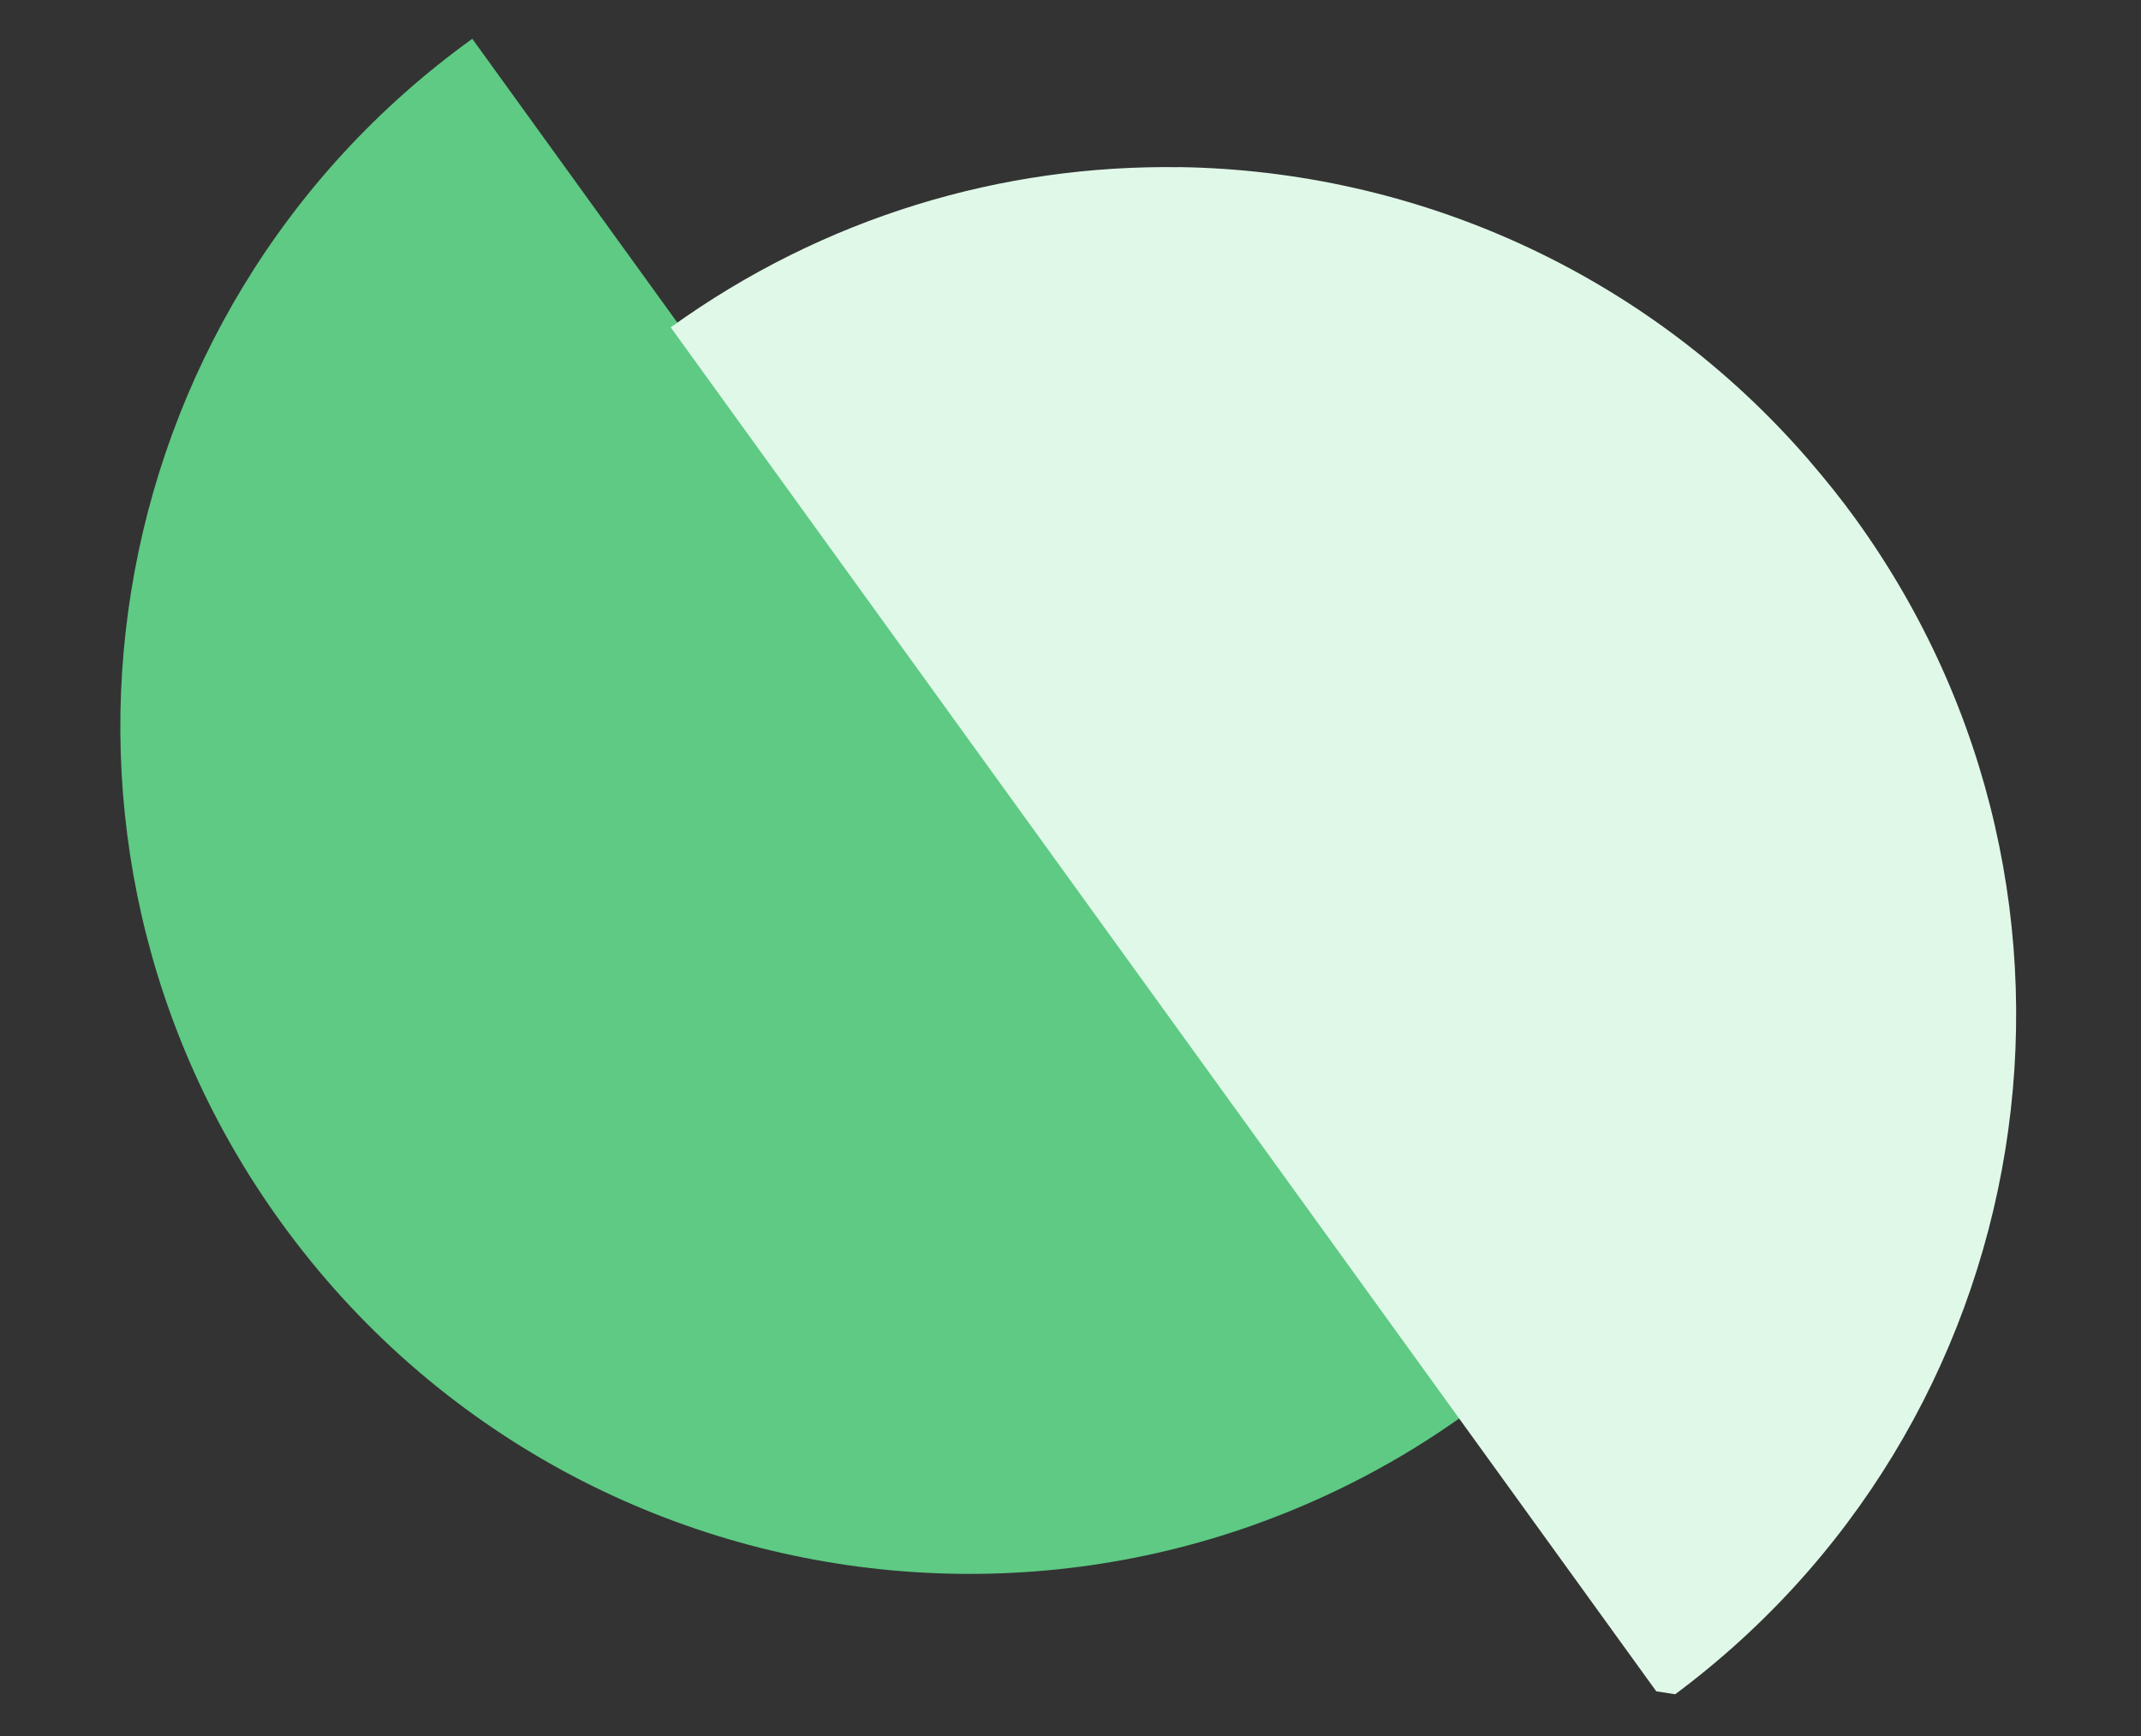 <svg viewBox="0 0 439 356" fill="none" xmlns="http://www.w3.org/2000/svg">
    <rect x="0" y="0" width="439" height="356" fill="#333333" stroke="none"/>
    <g clip-path="url(#clip0_2074_42475)">
        <g style="mix-blend-mode:multiply">
            <path d="M257.202 312.618C272.292 307.233 286.9 299.713 300.546 289.877L96.839 7.953C18.921 64.11 1.36 172.752 57.608 250.603C73.404 272.465 93.339 289.562 115.57 301.627C158.65 324.992 210.331 329.345 257.213 312.619L257.202 312.618Z"
                  fill="#5ECA84"/>
        </g>
        <path d="M370.996 94.457C337.604 55.767 290.114 34.969 241.749 34.261L241.746 34.281C205.635 33.749 169.054 44.387 137.53 67.119L341.238 349.033C419.157 292.876 436.717 184.234 380.469 106.383C377.467 102.228 374.282 98.287 371.003 94.479L371.007 94.458L370.996 94.457Z"
              fill="#E0F8E8"/>
    </g>
    <defs>
        <clipPath id="clip0_2074_42475">
            <rect width="297.418" height="397.864" fill="white" transform="translate(438.904 61.245) rotate(98.855)"/>
        </clipPath>
    </defs>
</svg>
